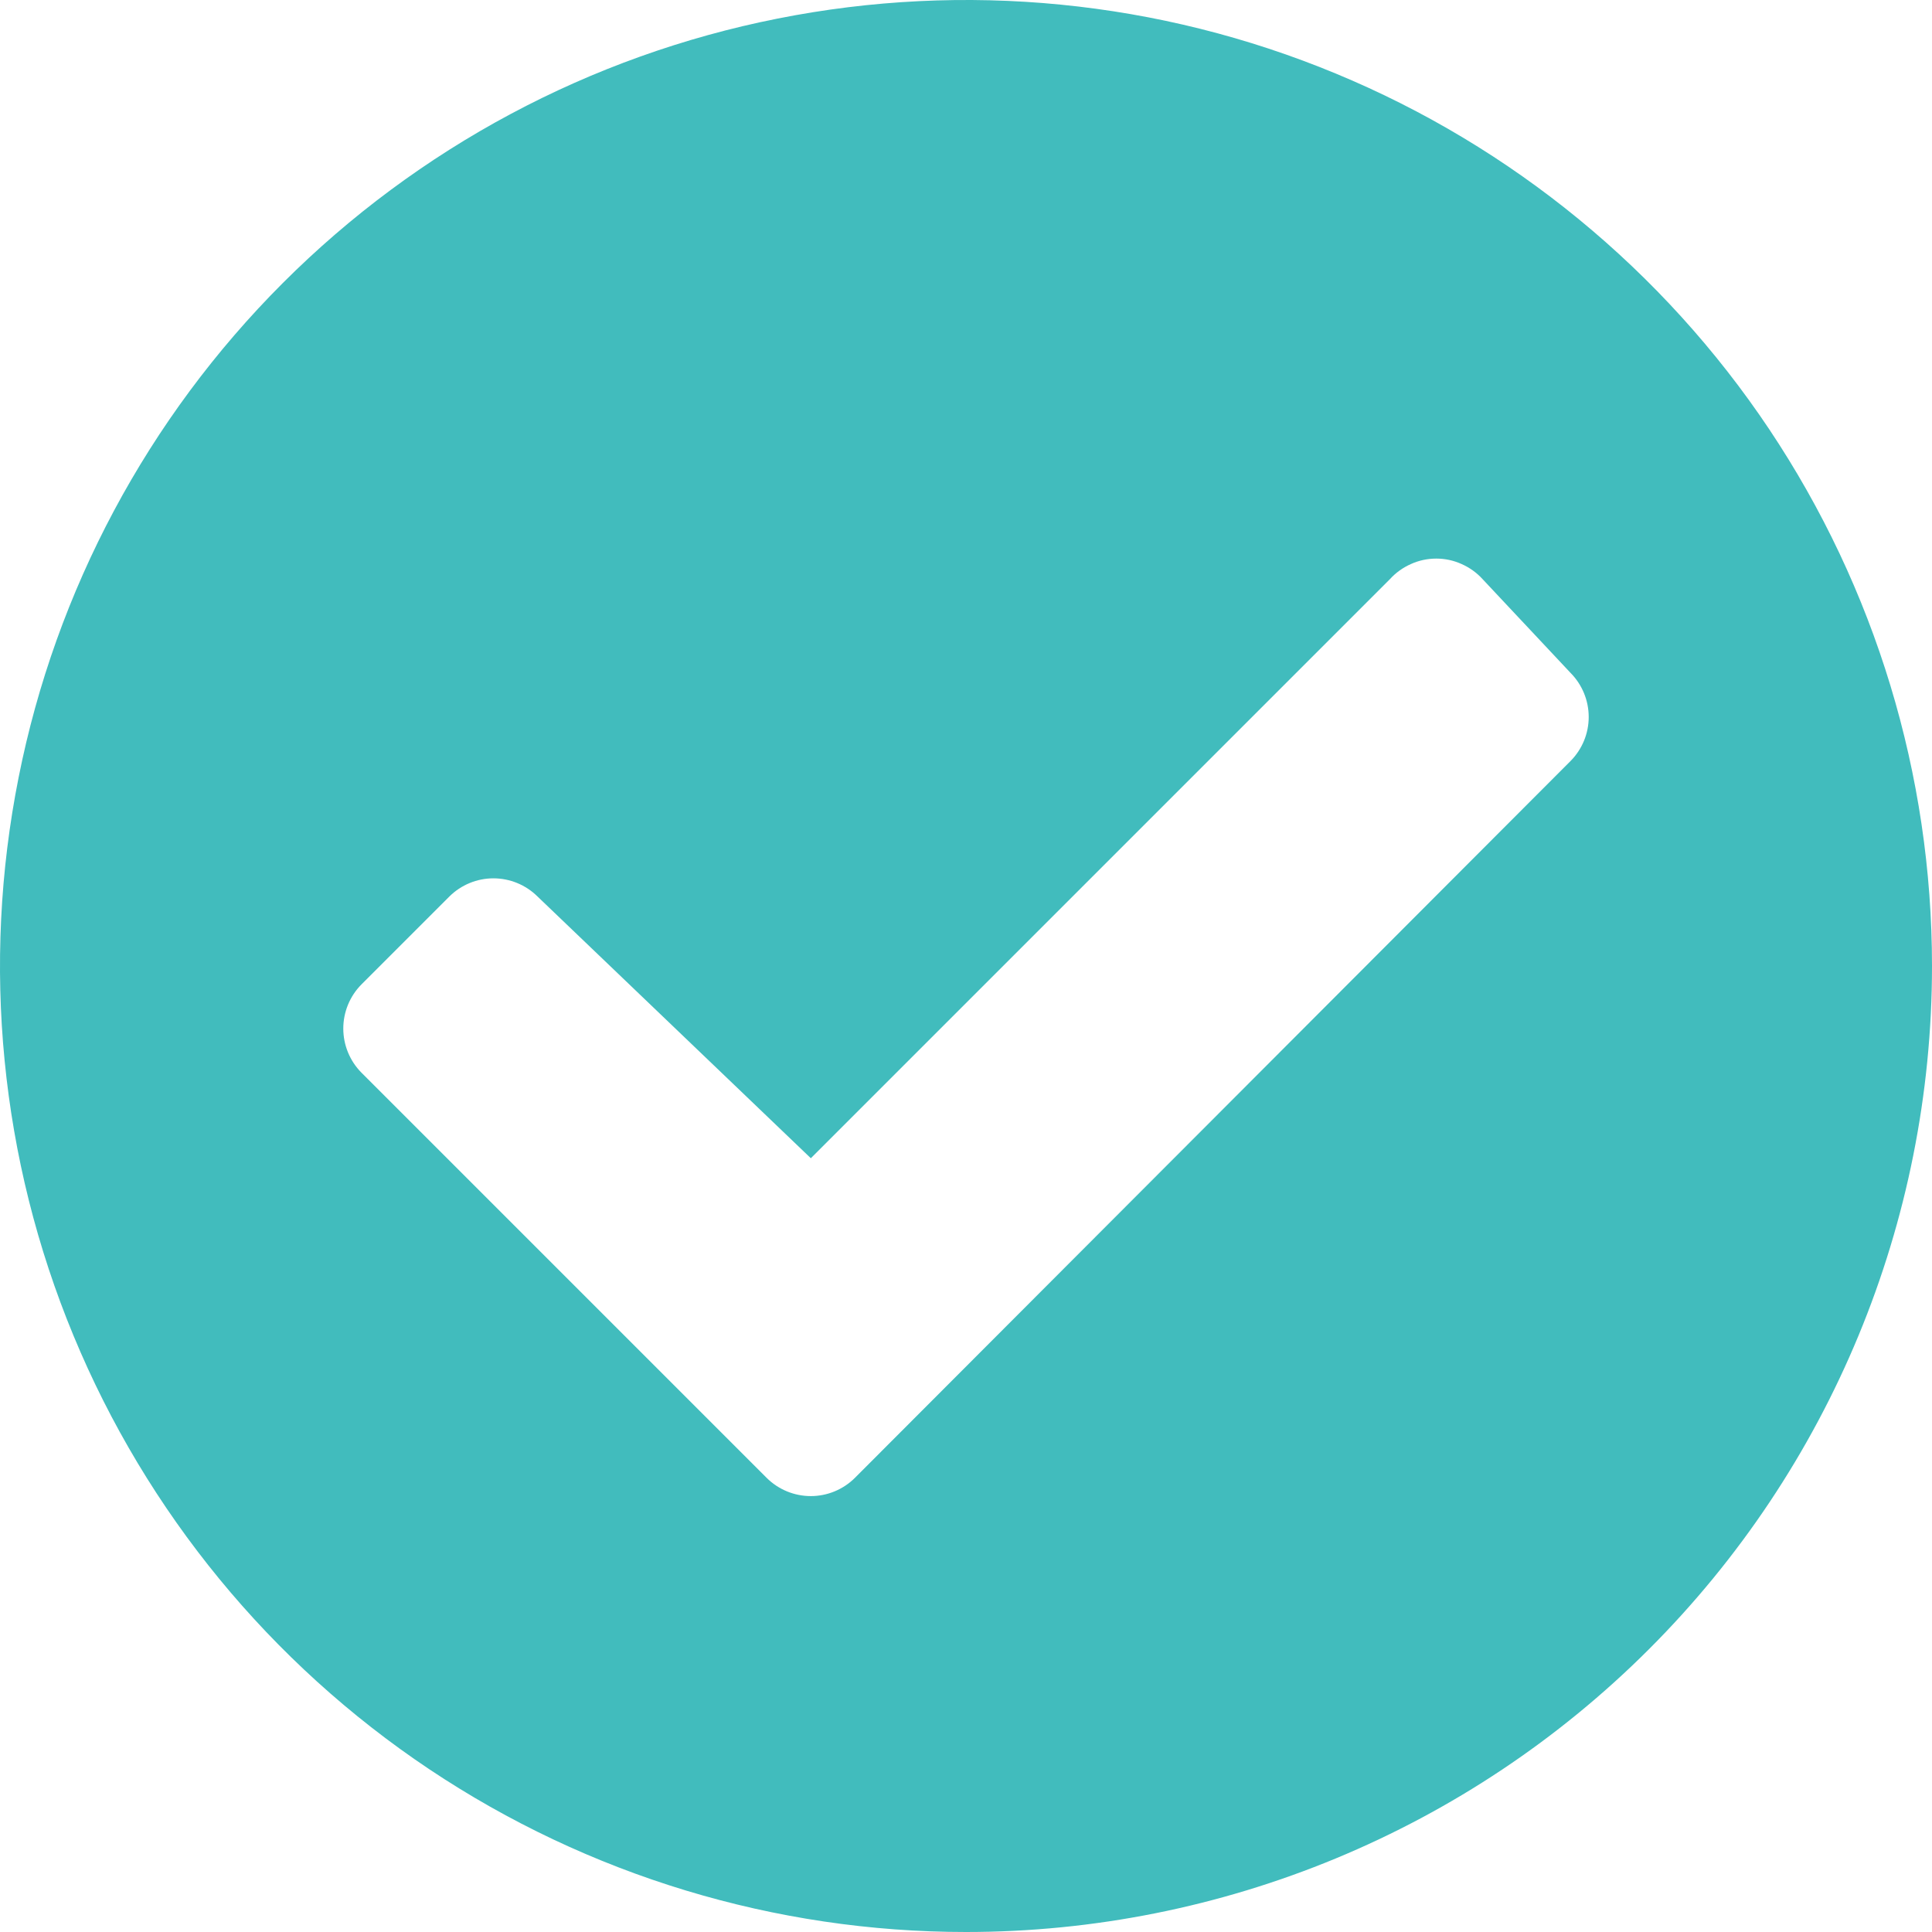 <svg width="16" height="16" viewBox="0 0 16 16" fill="none" xmlns="http://www.w3.org/2000/svg">
<path d="M8 16C6.418 16 4.871 15.531 3.555 14.652C2.24 13.773 1.214 12.523 0.609 11.062C0.003 9.6 -0.155 7.991 0.154 6.439C0.462 4.887 1.224 3.462 2.343 2.343C3.462 1.224 4.887 0.462 6.439 0.154C7.991 -0.155 9.6 0.003 11.062 0.609C12.523 1.214 13.773 2.24 14.652 3.555C15.531 4.871 16 6.418 16 8C16 10.122 15.157 12.157 13.657 13.657C12.157 15.157 10.122 16 8 16ZM13.007 6.302C13.103 6.205 13.157 6.074 13.157 5.938C13.157 5.801 13.103 5.67 13.007 5.573L12.278 4.796C12.23 4.743 12.17 4.7 12.104 4.671C12.038 4.641 11.967 4.626 11.895 4.626C11.822 4.626 11.751 4.641 11.685 4.671C11.619 4.7 11.559 4.743 11.511 4.796L6.715 9.592L4.451 7.424C4.354 7.328 4.223 7.274 4.086 7.274C3.95 7.274 3.819 7.328 3.722 7.424L2.993 8.153C2.897 8.25 2.843 8.381 2.843 8.518C2.843 8.655 2.897 8.786 2.993 8.883L6.35 12.24C6.447 12.336 6.578 12.39 6.715 12.39C6.851 12.39 6.982 12.336 7.079 12.24L13.007 6.302Z" fill="#41BCBD"/>
</svg>
